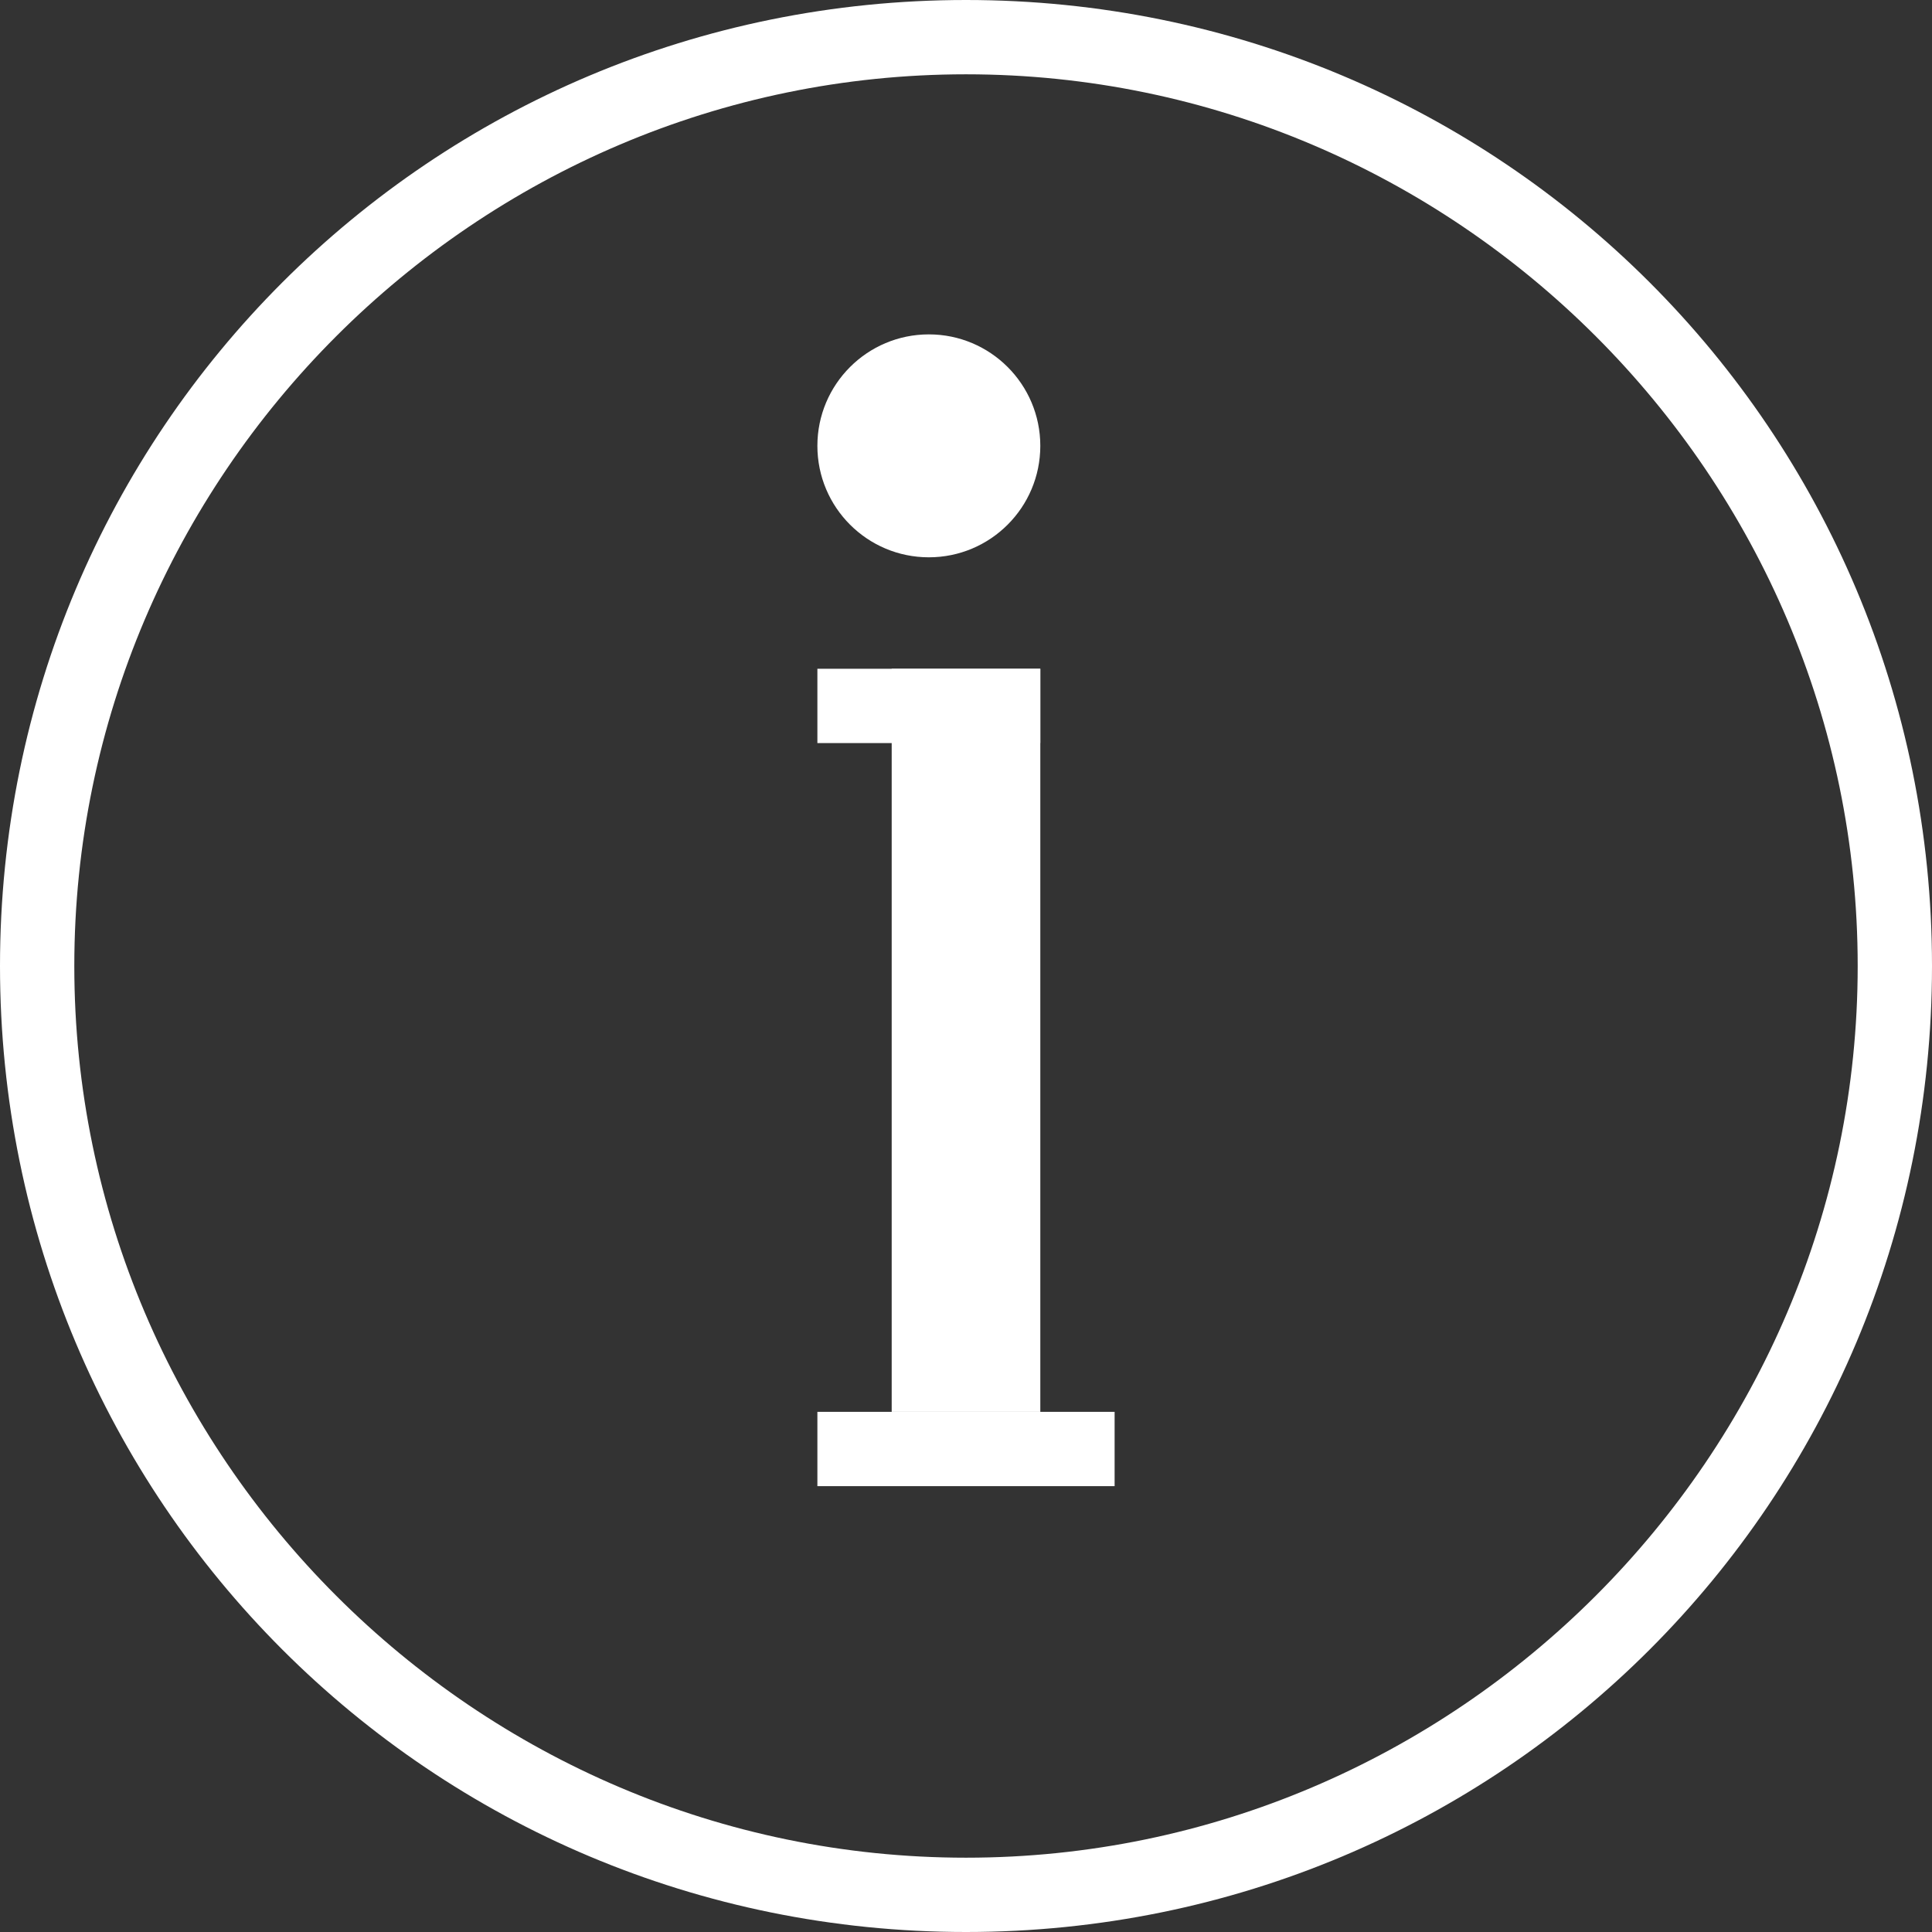 <?xml version="1.0" encoding="utf-8"?>
<!-- Generator: Adobe Illustrator 27.6.1, SVG Export Plug-In . SVG Version: 6.00 Build 0)  -->
<svg version="1.1" id="info" xmlns="http://www.w3.org/2000/svg" xmlns:xlink="http://www.w3.org/1999/xlink" x="0px" y="0px"
	 viewBox="0 0 26 26" style="enable-background:new 0 0 26 26;" xml:space="preserve">
<rect x="0" y="0" width="26" height="26" fill="#333333" stroke="none"/>
<style type="text/css">
	.st0{fill:#FFFFFF;}
</style>
<g id="レイヤー_2_00000141413242826457265640000015967443157323571115_">
	<g id="レイヤー_1-2">
		<path class="st0" d="M13,1c6.6,0,12,5.4,12,12s-5.4,12-12,12S1,19.6,1,13S6.4,1,13,1 M13,0C5.8,0,0,5.8,0,13s5.8,13,13,13
			s13-5.8,13-13S20.2,0,13,0z"/>
		<circle class="st0" cx="12.5" cy="6" r="1.5"/>
		<rect x="12" y="9" class="st0" width="2" height="10"/>
		<rect x="11" y="19" class="st0" width="4" height="1"/>
		<rect x="11" y="9" class="st0" width="3" height="1"/>
	</g>
</g>
</svg>
